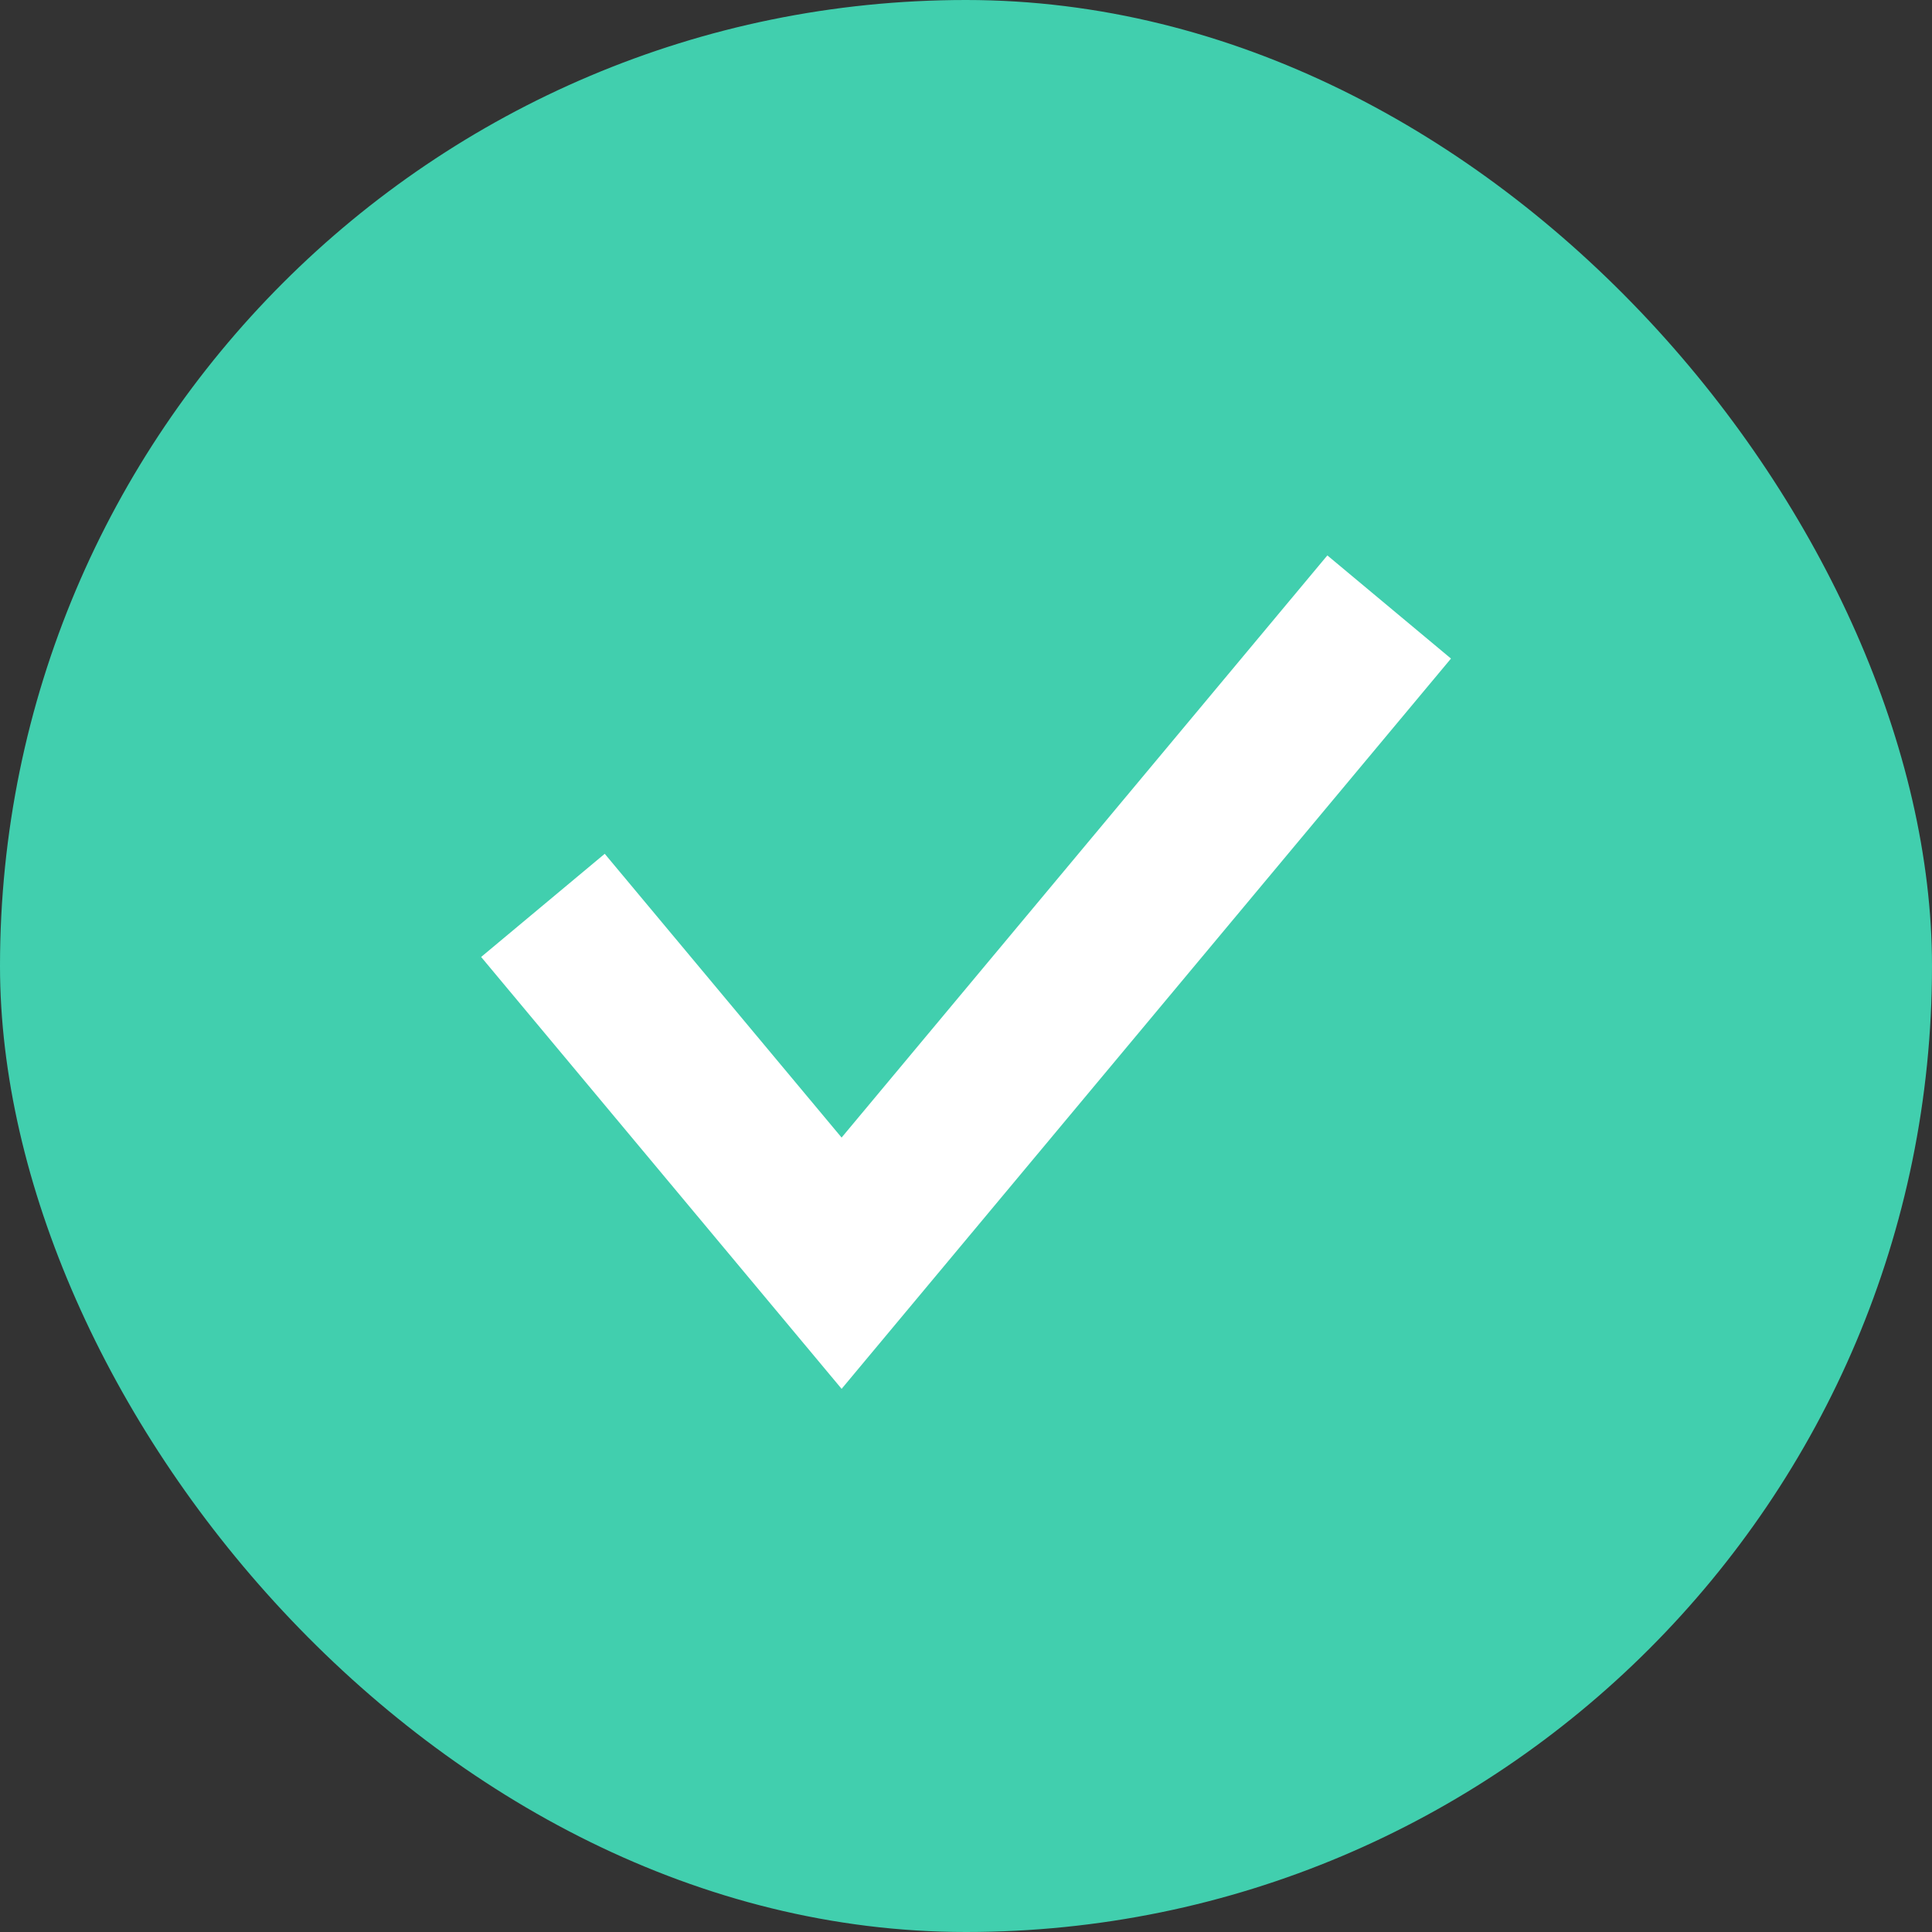 <?xml version="1.0" encoding="UTF-8"?> <svg xmlns="http://www.w3.org/2000/svg" width="18" height="18" viewBox="0 0 18 18" fill="none"><rect x="0" y="0" width="18" height="18" fill="#333333" stroke="none"/><rect width="18" height="18" rx="9" fill="#41CFAE"></rect><path d="M5.539 9.011L7.841 11.769L12.462 6.231" stroke="white" stroke-width="1.5" stroke-linecap="square"></path></svg> 